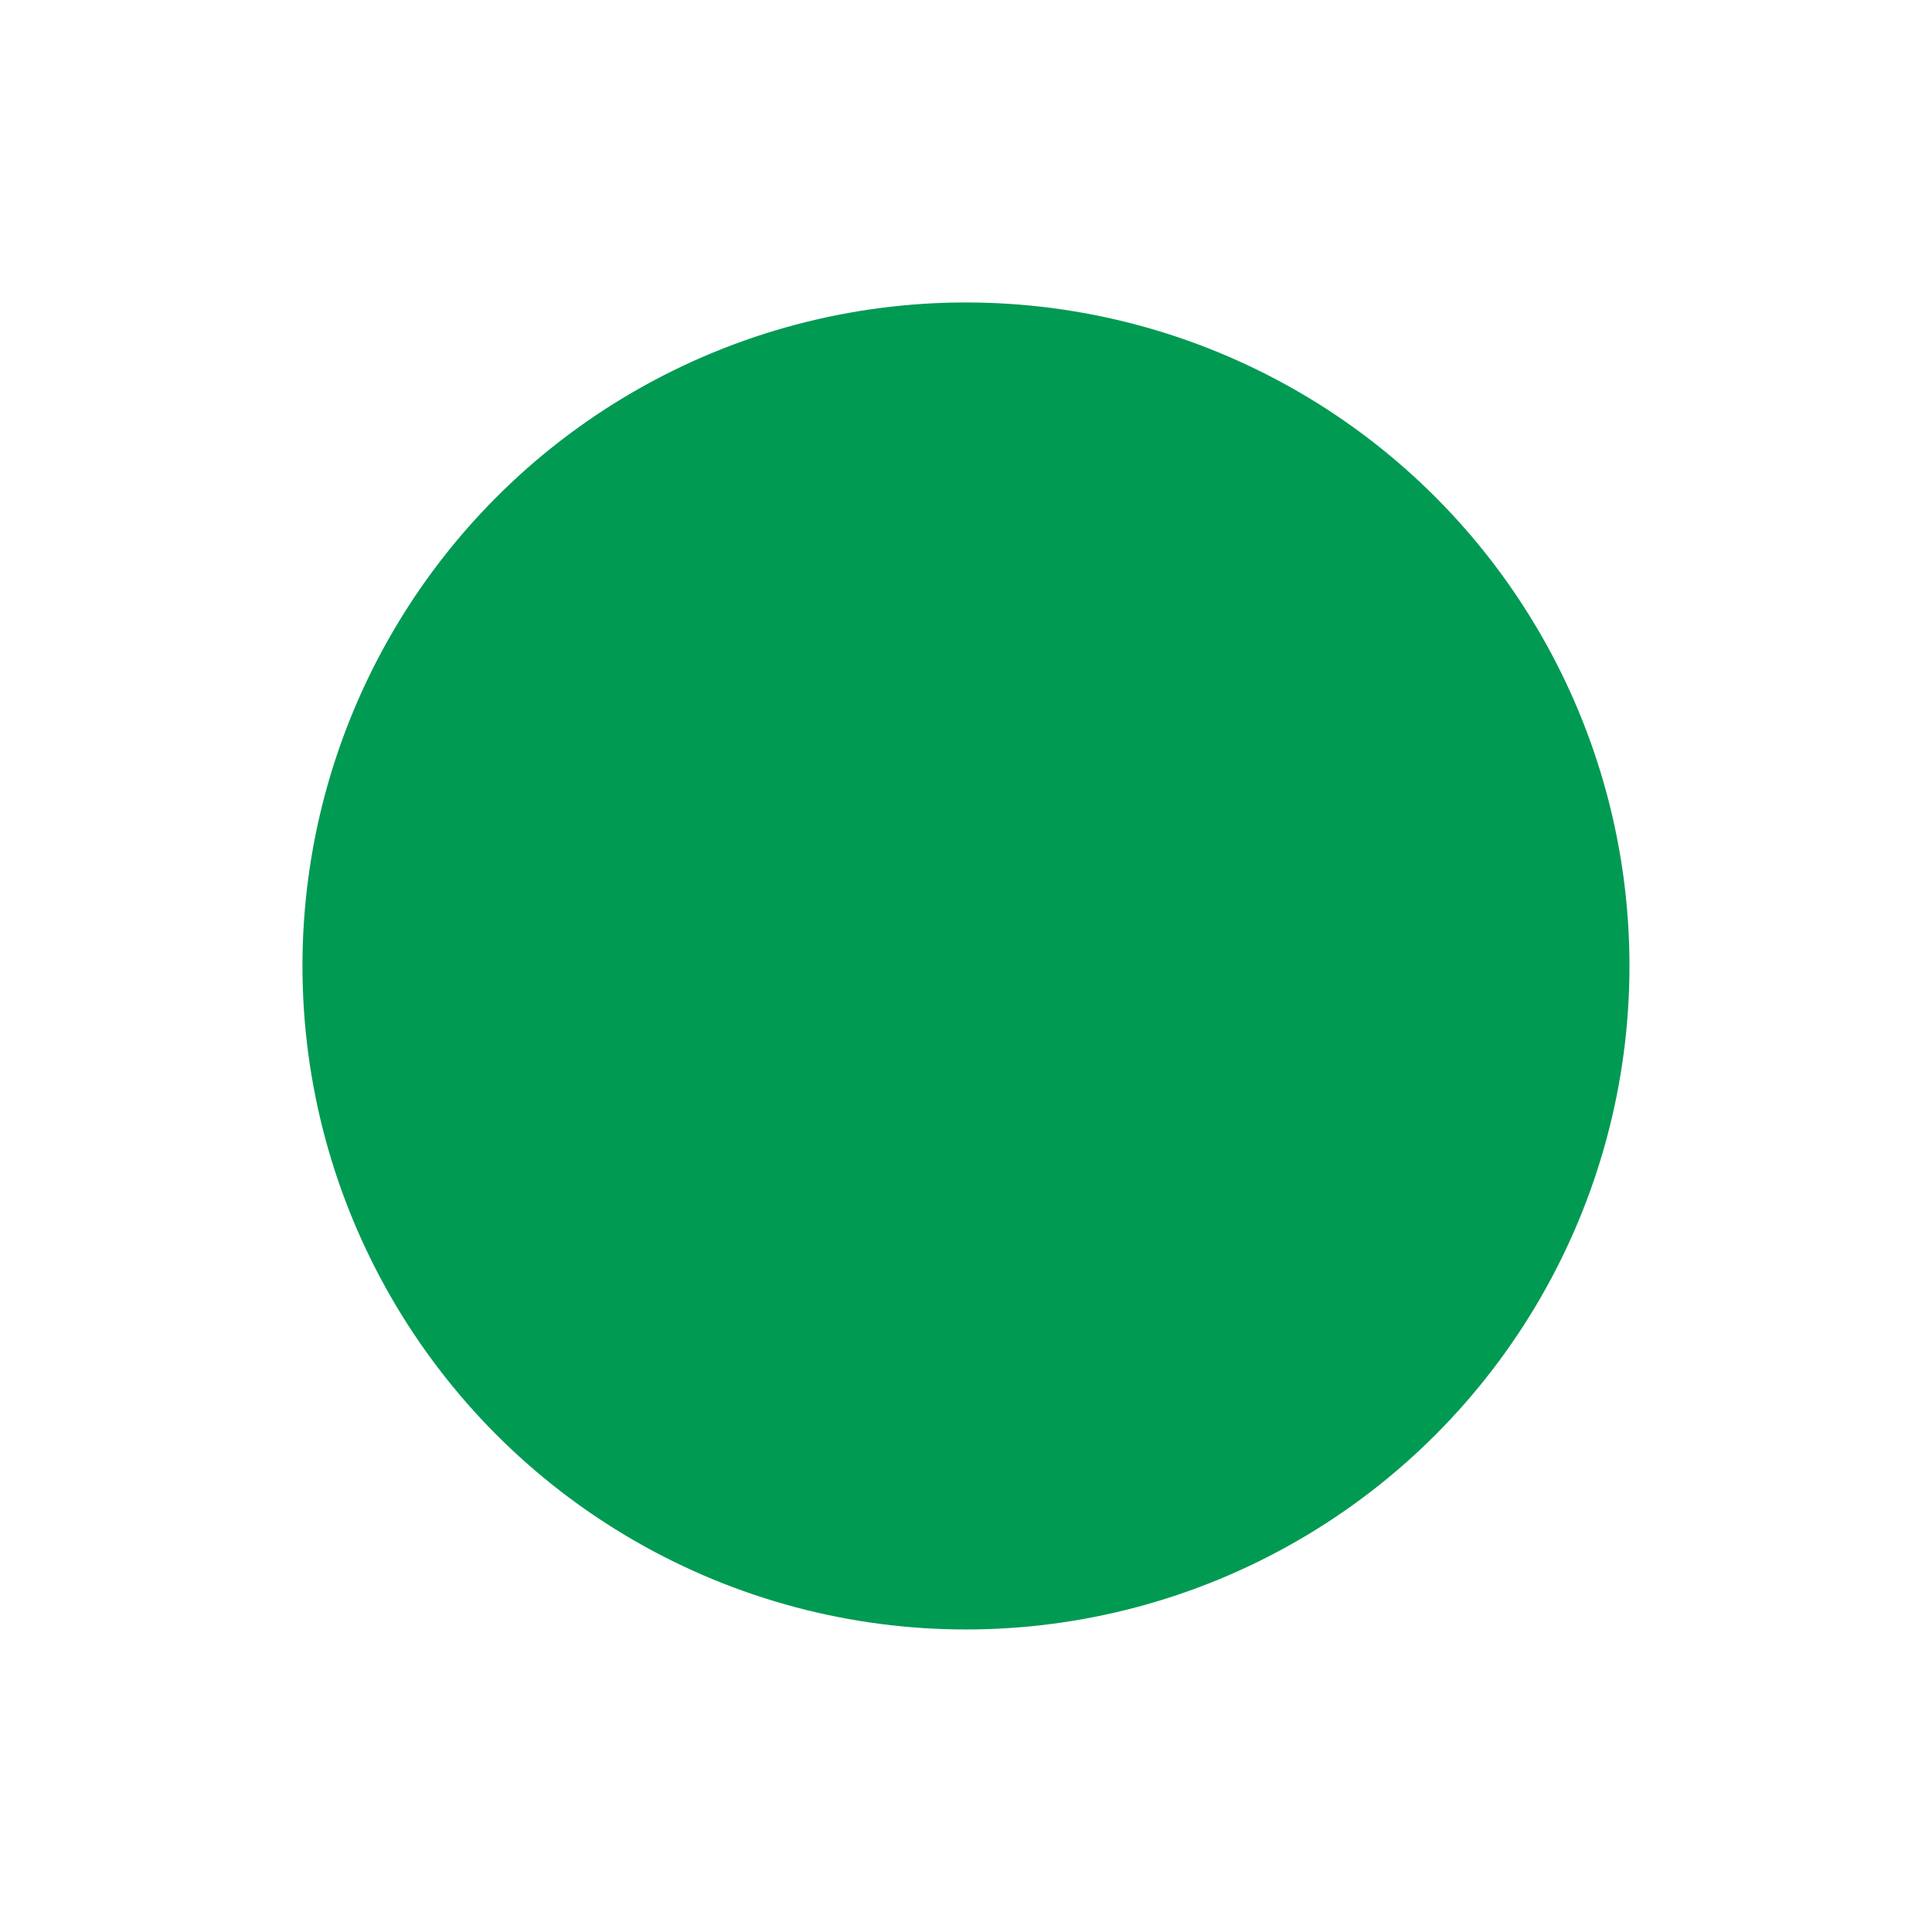 <?xml version="1.0" encoding="utf-8"?>
<svg xmlns="http://www.w3.org/2000/svg" fill="none" height="100%" overflow="visible" preserveAspectRatio="none" style="display: block;" viewBox="0 0 1961 1961" width="100%">
<g filter="url(#filter0_f_0_313)" id="Ellipse 119">
<circle cx="980.463" cy="980.463" fill="#019A53" r="673.463"/>
</g>
<defs>
<filter color-interpolation-filters="sRGB" filterUnits="userSpaceOnUse" height="1959.16" id="filter0_f_0_313" width="1959.16" x="0.88" y="0.88">
<feFlood flood-opacity="0" result="BackgroundImageFix"/>
<feBlend in="SourceGraphic" in2="BackgroundImageFix" mode="normal" result="shape"/>
<feGaussianBlur result="effect1_foregroundBlur_0_313" stdDeviation="153.06"/>
</filter>
</defs>
</svg>